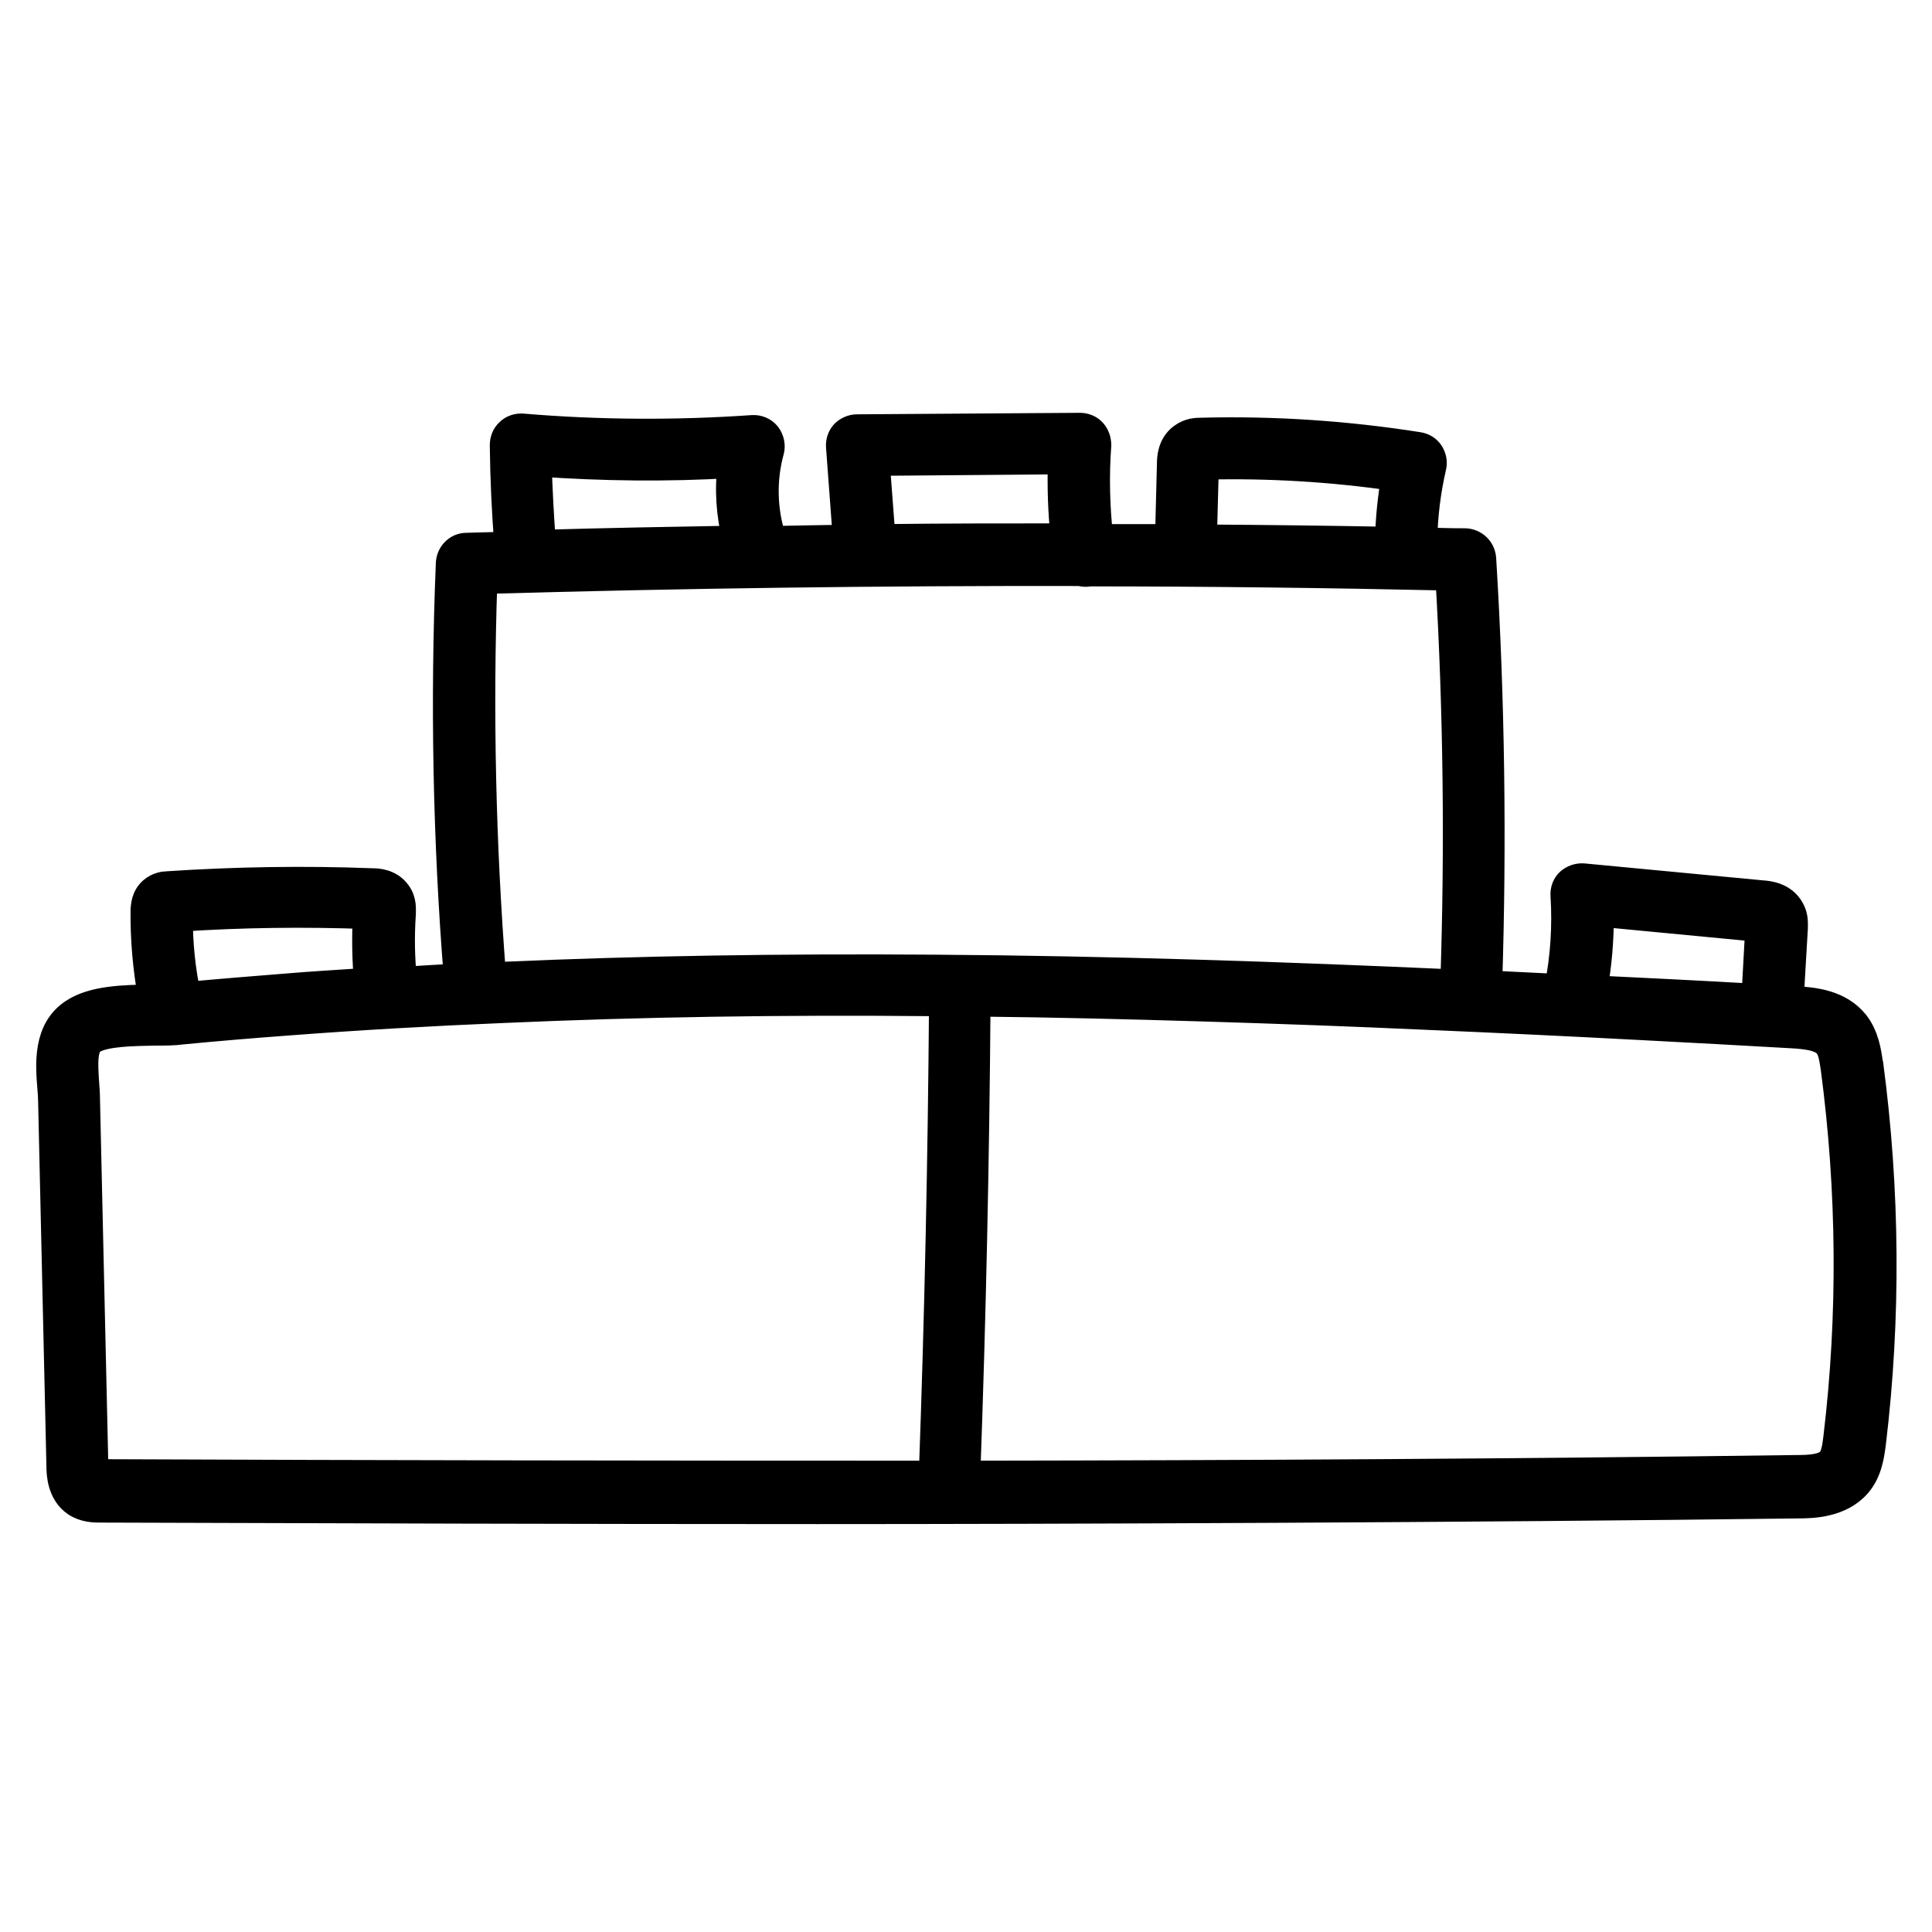 <?xml version="1.0" encoding="UTF-8"?>
<svg id="Layer_1" xmlns="http://www.w3.org/2000/svg" version="1.1" viewBox="0 0 512 512">
  <!-- Generator: Adobe Illustrator 29.3.1, SVG Export Plug-In . SVG Version: 2.1.0 Build 151)  -->
  <defs>
    <style>
      .st0 {
        stroke: #000;
        stroke-miterlimit: 10;
        stroke-width: 7px;
      }
    </style>
  </defs>
  <path class="st0" d="M495.5,281.8c-.4-2.9-1-7.3-3.8-10.8-4.2-5.1-10.6-5.9-16.4-6.2-.3,0-.5,0-.8,0l1.1-18.8c0-1.1.2-3.1-.9-5-2-3.7-6.1-4.1-7.7-4.2l-47.4-4.5c-1.4-.1-2.8.4-3.8,1.3s-1.5,2.3-1.4,3.7c.5,8.1,0,16.3-1.6,24.3-6-.3-12.1-.6-18.2-.9,1.2-37.4.7-75.4-1.6-112.7-.2-2.5-2.2-4.4-4.7-4.5-3.6,0-7.3-.1-10.9-.2.1-6.6.9-13.1,2.4-19.6.3-1.3,0-2.6-.7-3.7-.7-1.1-1.9-1.8-3.2-2-19-3-38.3-4.3-57.5-3.8-1.1,0-3.2,0-5.2,1.5-3,2.2-3.1,5.8-3.1,7.2l-.5,19.5c-6,0-12.1,0-18.1,0-.9-8.1-1.1-16.3-.5-24.4,0-1.3-.4-2.6-1.3-3.6-.9-1-2.2-1.5-3.5-1.5l-59.1.4c-1.3,0-2.6.6-3.5,1.5-.9,1-1.3,2.3-1.2,3.6l1.8,24.2c-6.4,0-12.9.2-19.3.3-2.5-7.5-2.7-15.8-.6-23.4.4-1.5,0-3.1-.9-4.3-1-1.2-2.5-1.8-4-1.7-20.2,1.4-40.7,1.3-60.9-.4-1.3-.1-2.7.3-3.7,1.3-1,.9-1.5,2.2-1.5,3.6.1,8.8.5,17.7,1.2,26.4-3.6.1-7.3.2-10.9.3-2.5,0-4.5,2.1-4.6,4.6-1.5,36.4-.8,73.3,2.1,109.6-4.7.2-9.4.5-14.1.8-.6-5.8-.7-11.6-.3-17.4,0-1.2.3-3.6-1.3-5.7-2.1-2.9-5.5-3-6.7-3-18.1-.7-36.4-.4-54.4.8-.7,0-2.5.2-4,1.5-2.1,1.8-2.1,4.3-2.2,5.1-.1,7.9.6,15.7,2,23.4-7.3.1-15.4.3-20.6,3.7-7.4,4.7-6.6,14.1-6.1,20.2.1,1.3.2,2.5.2,3.5l2.2,96.7c0,2.1.2,7.2,4.2,9.9,2.4,1.6,5.1,1.6,6.7,1.6,62.6.2,126.1.4,189.9.4s173.5-.4,259.8-1.5c4,0,11.4-.2,16-5.5,3-3.5,3.5-8,3.9-11,4-33.3,3.7-67.1-.7-100.3ZM424.1,242.1l41.9,4-1,18.1c-13.8-.8-28-1.5-42.5-2.2,1.2-6.5,1.7-13.2,1.7-19.8ZM319.6,123.6c16.6-.4,33.4.6,49.9,3-.9,5.4-1.5,10.9-1.6,16.5-16.3-.3-32.5-.5-48.9-.6l.5-18.8ZM232.3,122.6l48.9-.4c-.2,6.7,0,13.3.7,20-16,0-32.1,0-48.1.2l-1.5-19.8ZM142.8,122.8c16.9,1.2,34,1.4,50.9.4-.9,6.5-.4,13.2,1.2,19.6-17.1.3-34.1.6-51.1,1.1-.5-7-.9-14.1-1.1-21.1ZM128.2,153.9c52.4-1.5,105.2-2.2,157.9-2.1.4,0,.8.2,1.2.2s.4,0,.7,0c.2,0,.3,0,.5-.1,31.9,0,63.7.4,95.4,1.1,2.1,35.6,2.5,71.7,1.3,107.4-44.5-2-91.1-3.6-137.5-3.9-40.9-.3-78.4.3-114.6,1.9-.8,0-1.7,0-2.5.1-2.7-34.6-3.5-69.7-2.3-104.4ZM97,242.7c-.3,5.8-.2,11.6.3,17.3-7.3.5-14.5.9-21.5,1.5-8.8.7-17.5,1.4-26.1,2.2-1.4-6.7-2.1-13.5-2.1-20.3,16.4-1.1,33-1.3,49.5-.7ZM26.6,390.2c-.3,0-.8,0-1.2,0,0-.3-.2-1-.2-2.2l-2.2-96.7c0-1.3-.1-2.6-.2-4-.4-5.6-.6-10,1.8-11.5,3.1-2,10.8-2.1,16.4-2.2,2.6,0,5.1,0,7.2-.3,9.3-.9,18.9-1.7,28.4-2.4,18.4-1.4,37.6-2.5,56.9-3.3,36.1-1.6,73.4-2.2,114.1-1.8.7,0,1.4,0,2.1,0-.3,41.4-1.2,83.4-2.7,124.8-74,0-147.7-.1-220.2-.4ZM486.7,381c-.3,2.4-.6,4.7-1.7,6-1.6,1.9-5.4,2.1-8.9,2.1-72.9,1-146.5,1.4-219.8,1.5,1.5-41.4,2.4-83.3,2.7-124.7,20,.2,40,.7,59.9,1.3,19.6.6,39.2,1.3,58.8,2.2,18.9.8,37.7,1.7,56.6,2.7,6.9.4,13.8.7,20.7,1.1,6.6.4,13.1.7,19.7,1.1,3.7.2,7.8.6,9.5,2.7,1.1,1.3,1.4,3.5,1.8,6.1,4.3,32.5,4.6,65.4.7,97.9Z"/>
</svg>